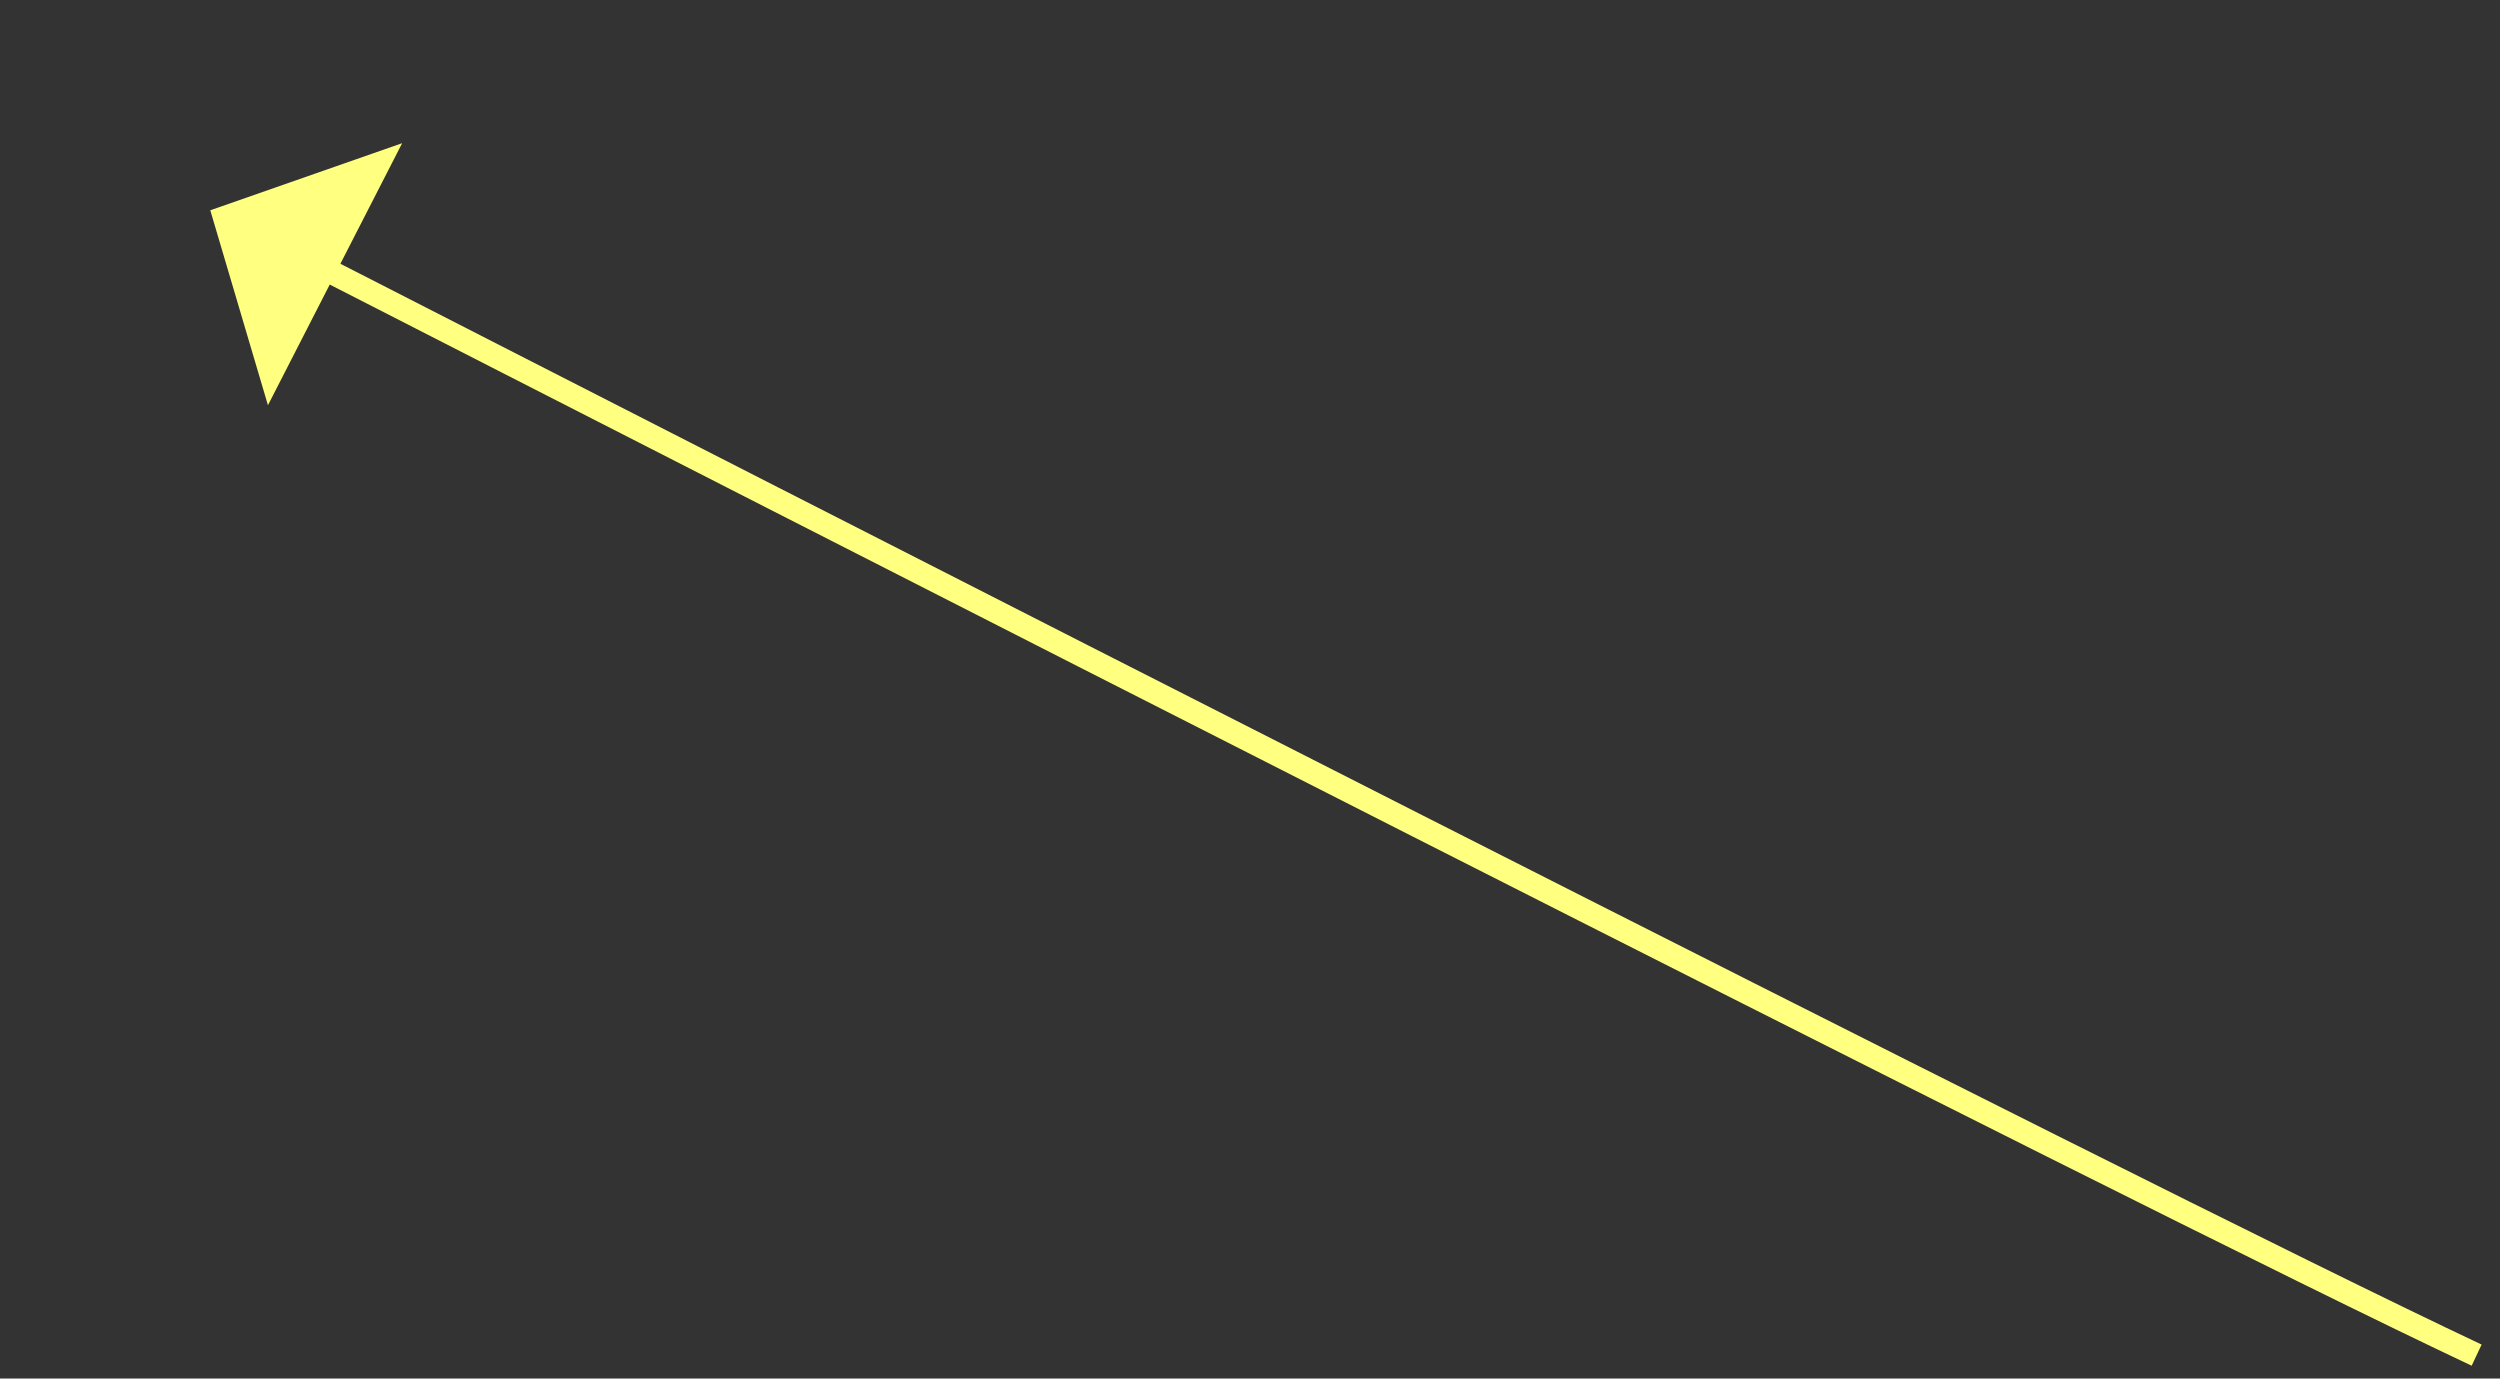 ﻿<?xml version="1.0" encoding="utf-8"?>
<svg version="1.1" xmlns:xlink="http://www.w3.org/1999/xlink" width="107px" height="59px" xmlns="http://www.w3.org/2000/svg">
  <rect width="100%" height="100%" fill="#333333" stroke="none"/>
  <g transform="matrix(1 0 0 1 -818 -9432 )">
    <path d="M 97 49  C 82.42 42.139  21.499 11.004  4.451 2.279  " stroke-width="1" stroke="#ffff80" fill="none" transform="matrix(1 0 0 1 827 9441 )" />
    <path d="M 8.212 -2.872  L 0 0  L 2.468 8.343  L 8.212 -2.872  Z " fill-rule="nonzero" fill="#ffff80" stroke="none" transform="matrix(1 0 0 1 827 9441 )" />
  </g>
</svg>